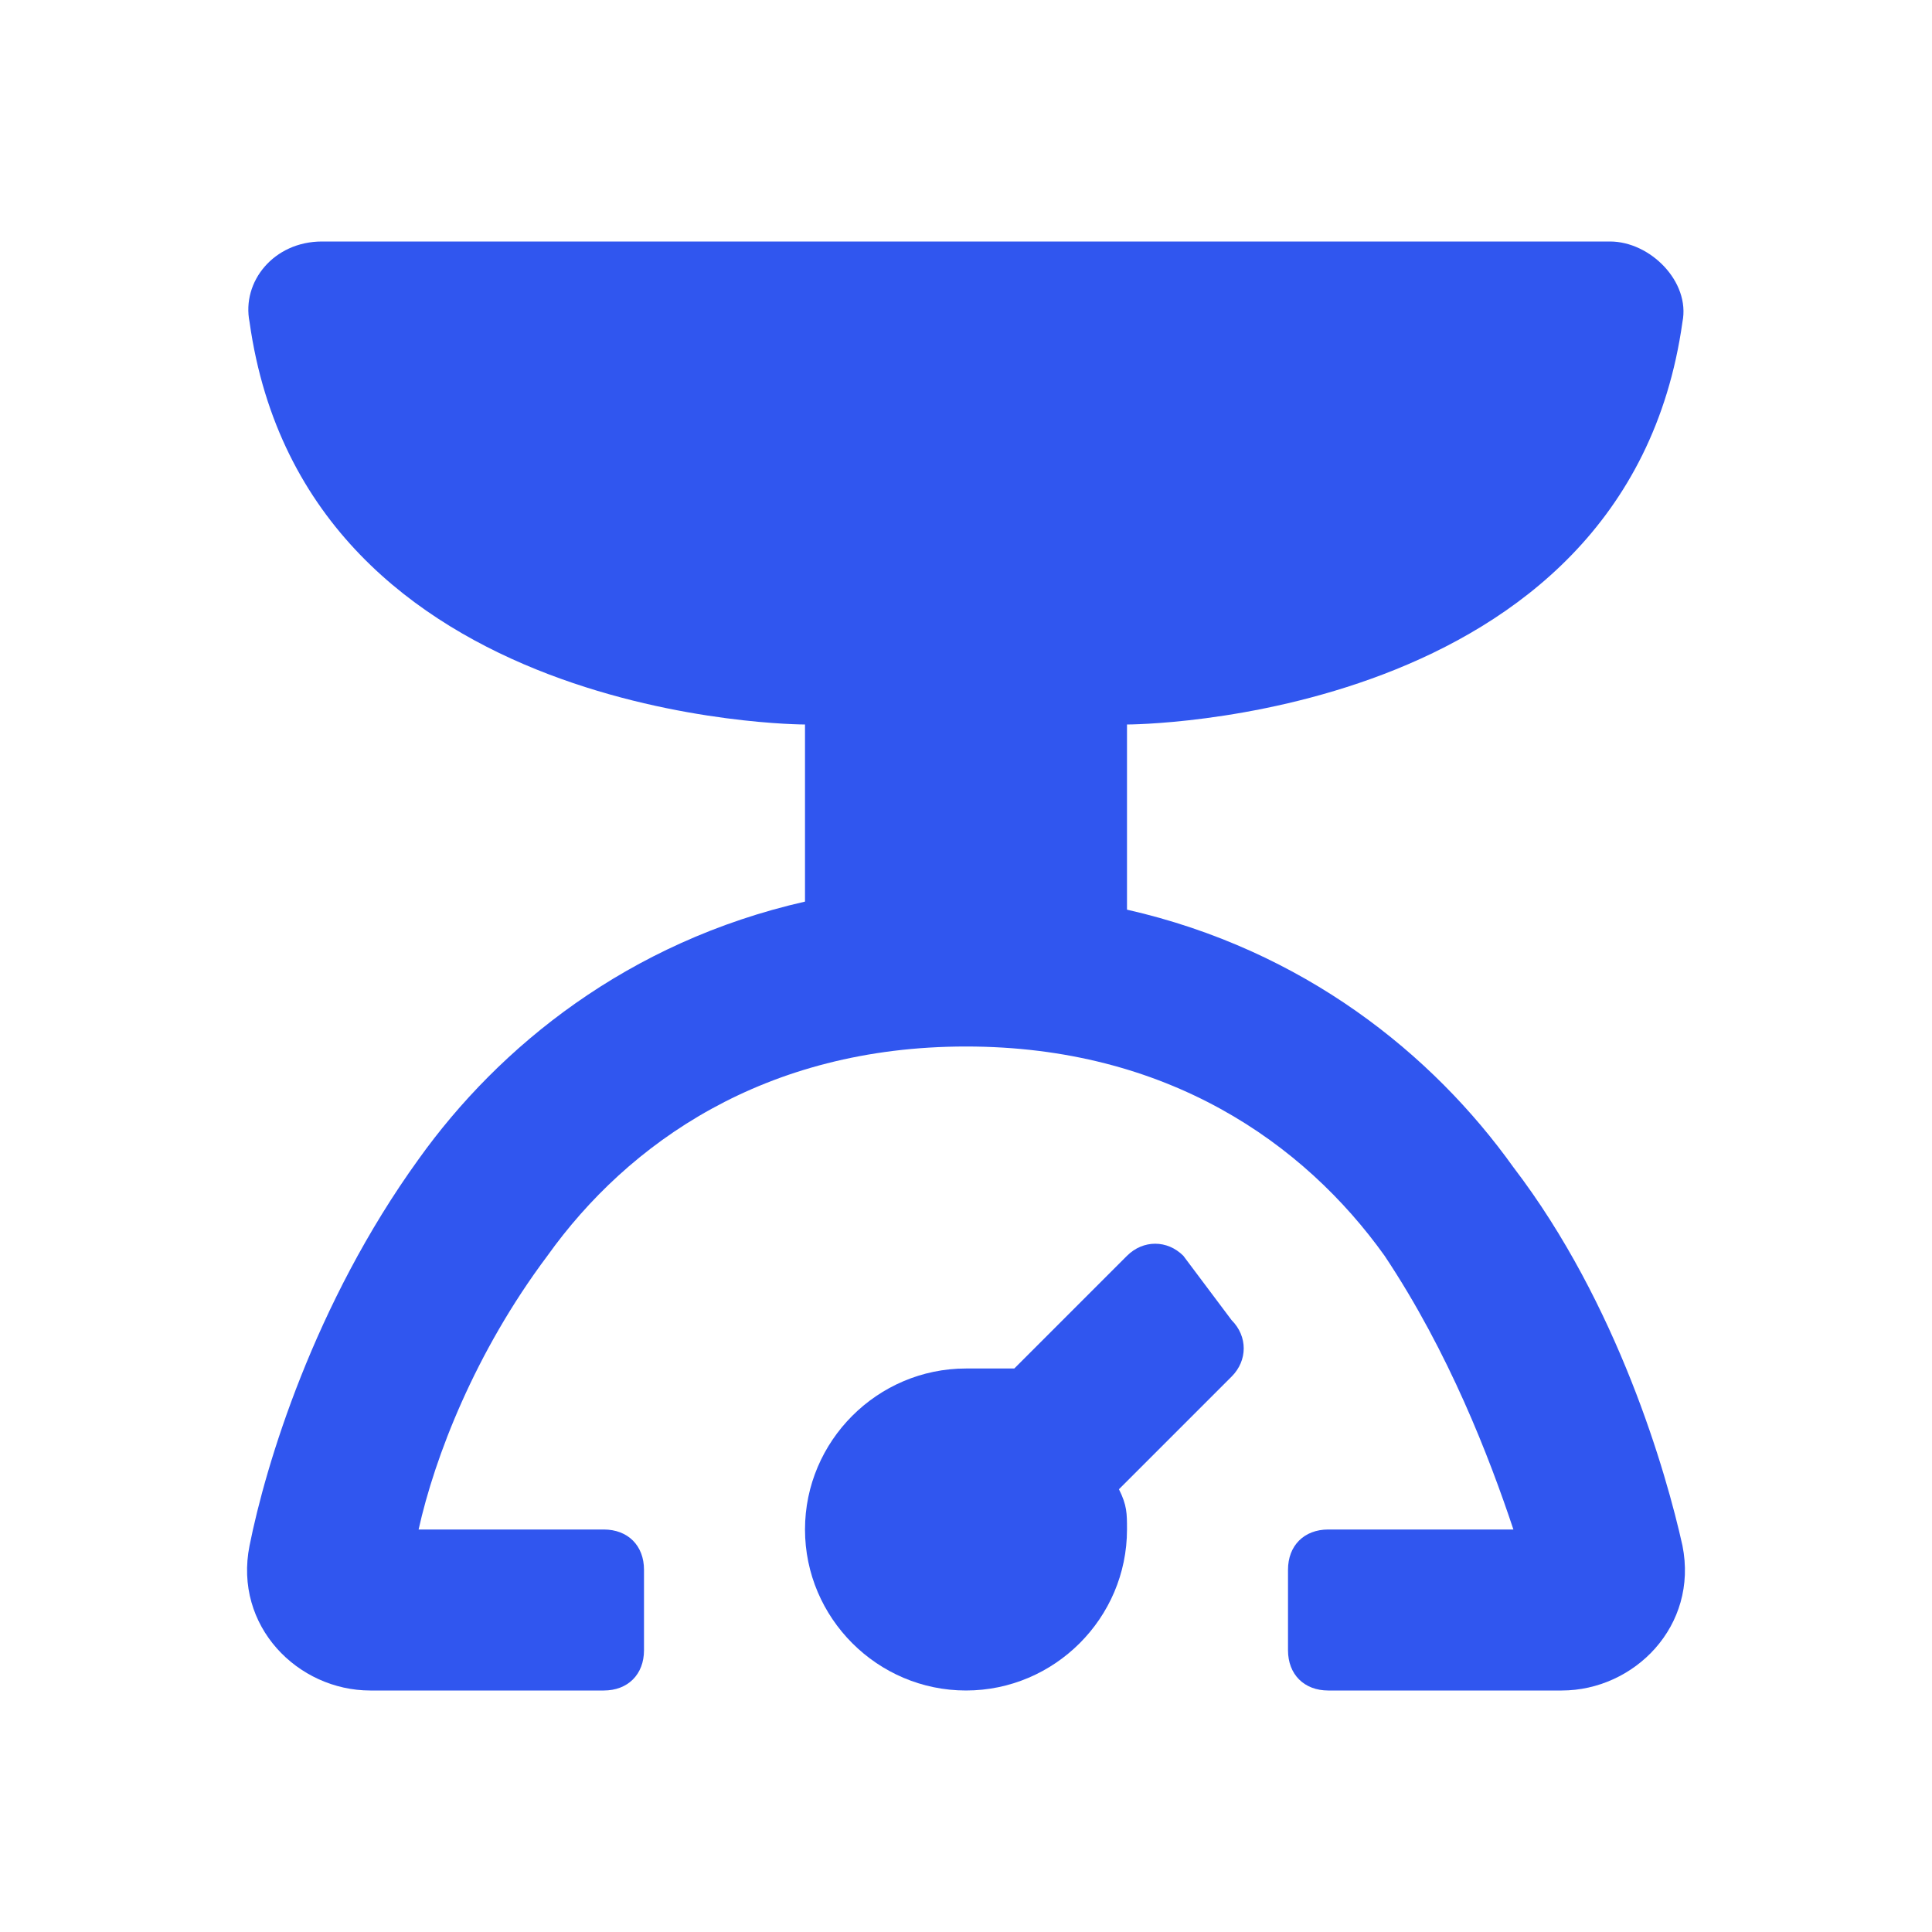 <?xml version="1.0" encoding="utf-8"?>
<!-- Generator: Adobe Illustrator 27.0.0, SVG Export Plug-In . SVG Version: 6.00 Build 0)  -->
<svg version="1.1" id="Layer_1" xmlns="http://www.w3.org/2000/svg" xmlns:xlink="http://www.w3.org/1999/xlink" x="0px" y="0px"
	 viewBox="0 0 24 24" style="enable-background:new 0 0 24 24;" xml:space="preserve">
<style type="text/css">
	.st0{fill:#3056EF;}
</style>
<g>
	<path class="st0" d="M14.7,15.6c-0.2-0.2-0.5-0.2-0.7,0l-1.4,1.4C12.3,17,12.2,17,12,17c-1.1,0-2,0.9-2,2c0,1.1,0.9,2,2,2
		s2-0.9,2-2c0-0.2,0-0.3-0.1-0.5l1.4-1.4l0,0c0.2-0.2,0.2-0.5,0-0.7L14.7,15.6z"/>
	<path class="st0" d="M18.8,14.5c-1-1.4-2.6-2.7-4.8-3.2V9c0,0,6.2,0,6.9-5C21,3.5,20.5,3,20,3H4C3.4,3,3,3.5,3.1,4C3.8,9,10,9,10,9
		v2.2c-2.2,0.5-3.8,1.8-4.8,3.2c-1.3,1.8-1.9,3.8-2.1,4.8c-0.2,1,0.6,1.8,1.5,1.8h2.9C7.8,21,8,20.8,8,20.5v-1C8,19.2,7.8,19,7.5,19
		H5.2c0.2-0.9,0.7-2.2,1.6-3.4c1-1.4,2.7-2.6,5.2-2.6s4.2,1.2,5.2,2.6c0.8,1.2,1.3,2.5,1.6,3.4h-2.3c-0.3,0-0.5,0.2-0.5,0.5v1
		c0,0.3,0.2,0.5,0.5,0.5h2.9c0.9,0,1.7-0.8,1.5-1.8C20.7,18.3,20.1,16.2,18.8,14.5z"/>
</g>
</svg>
